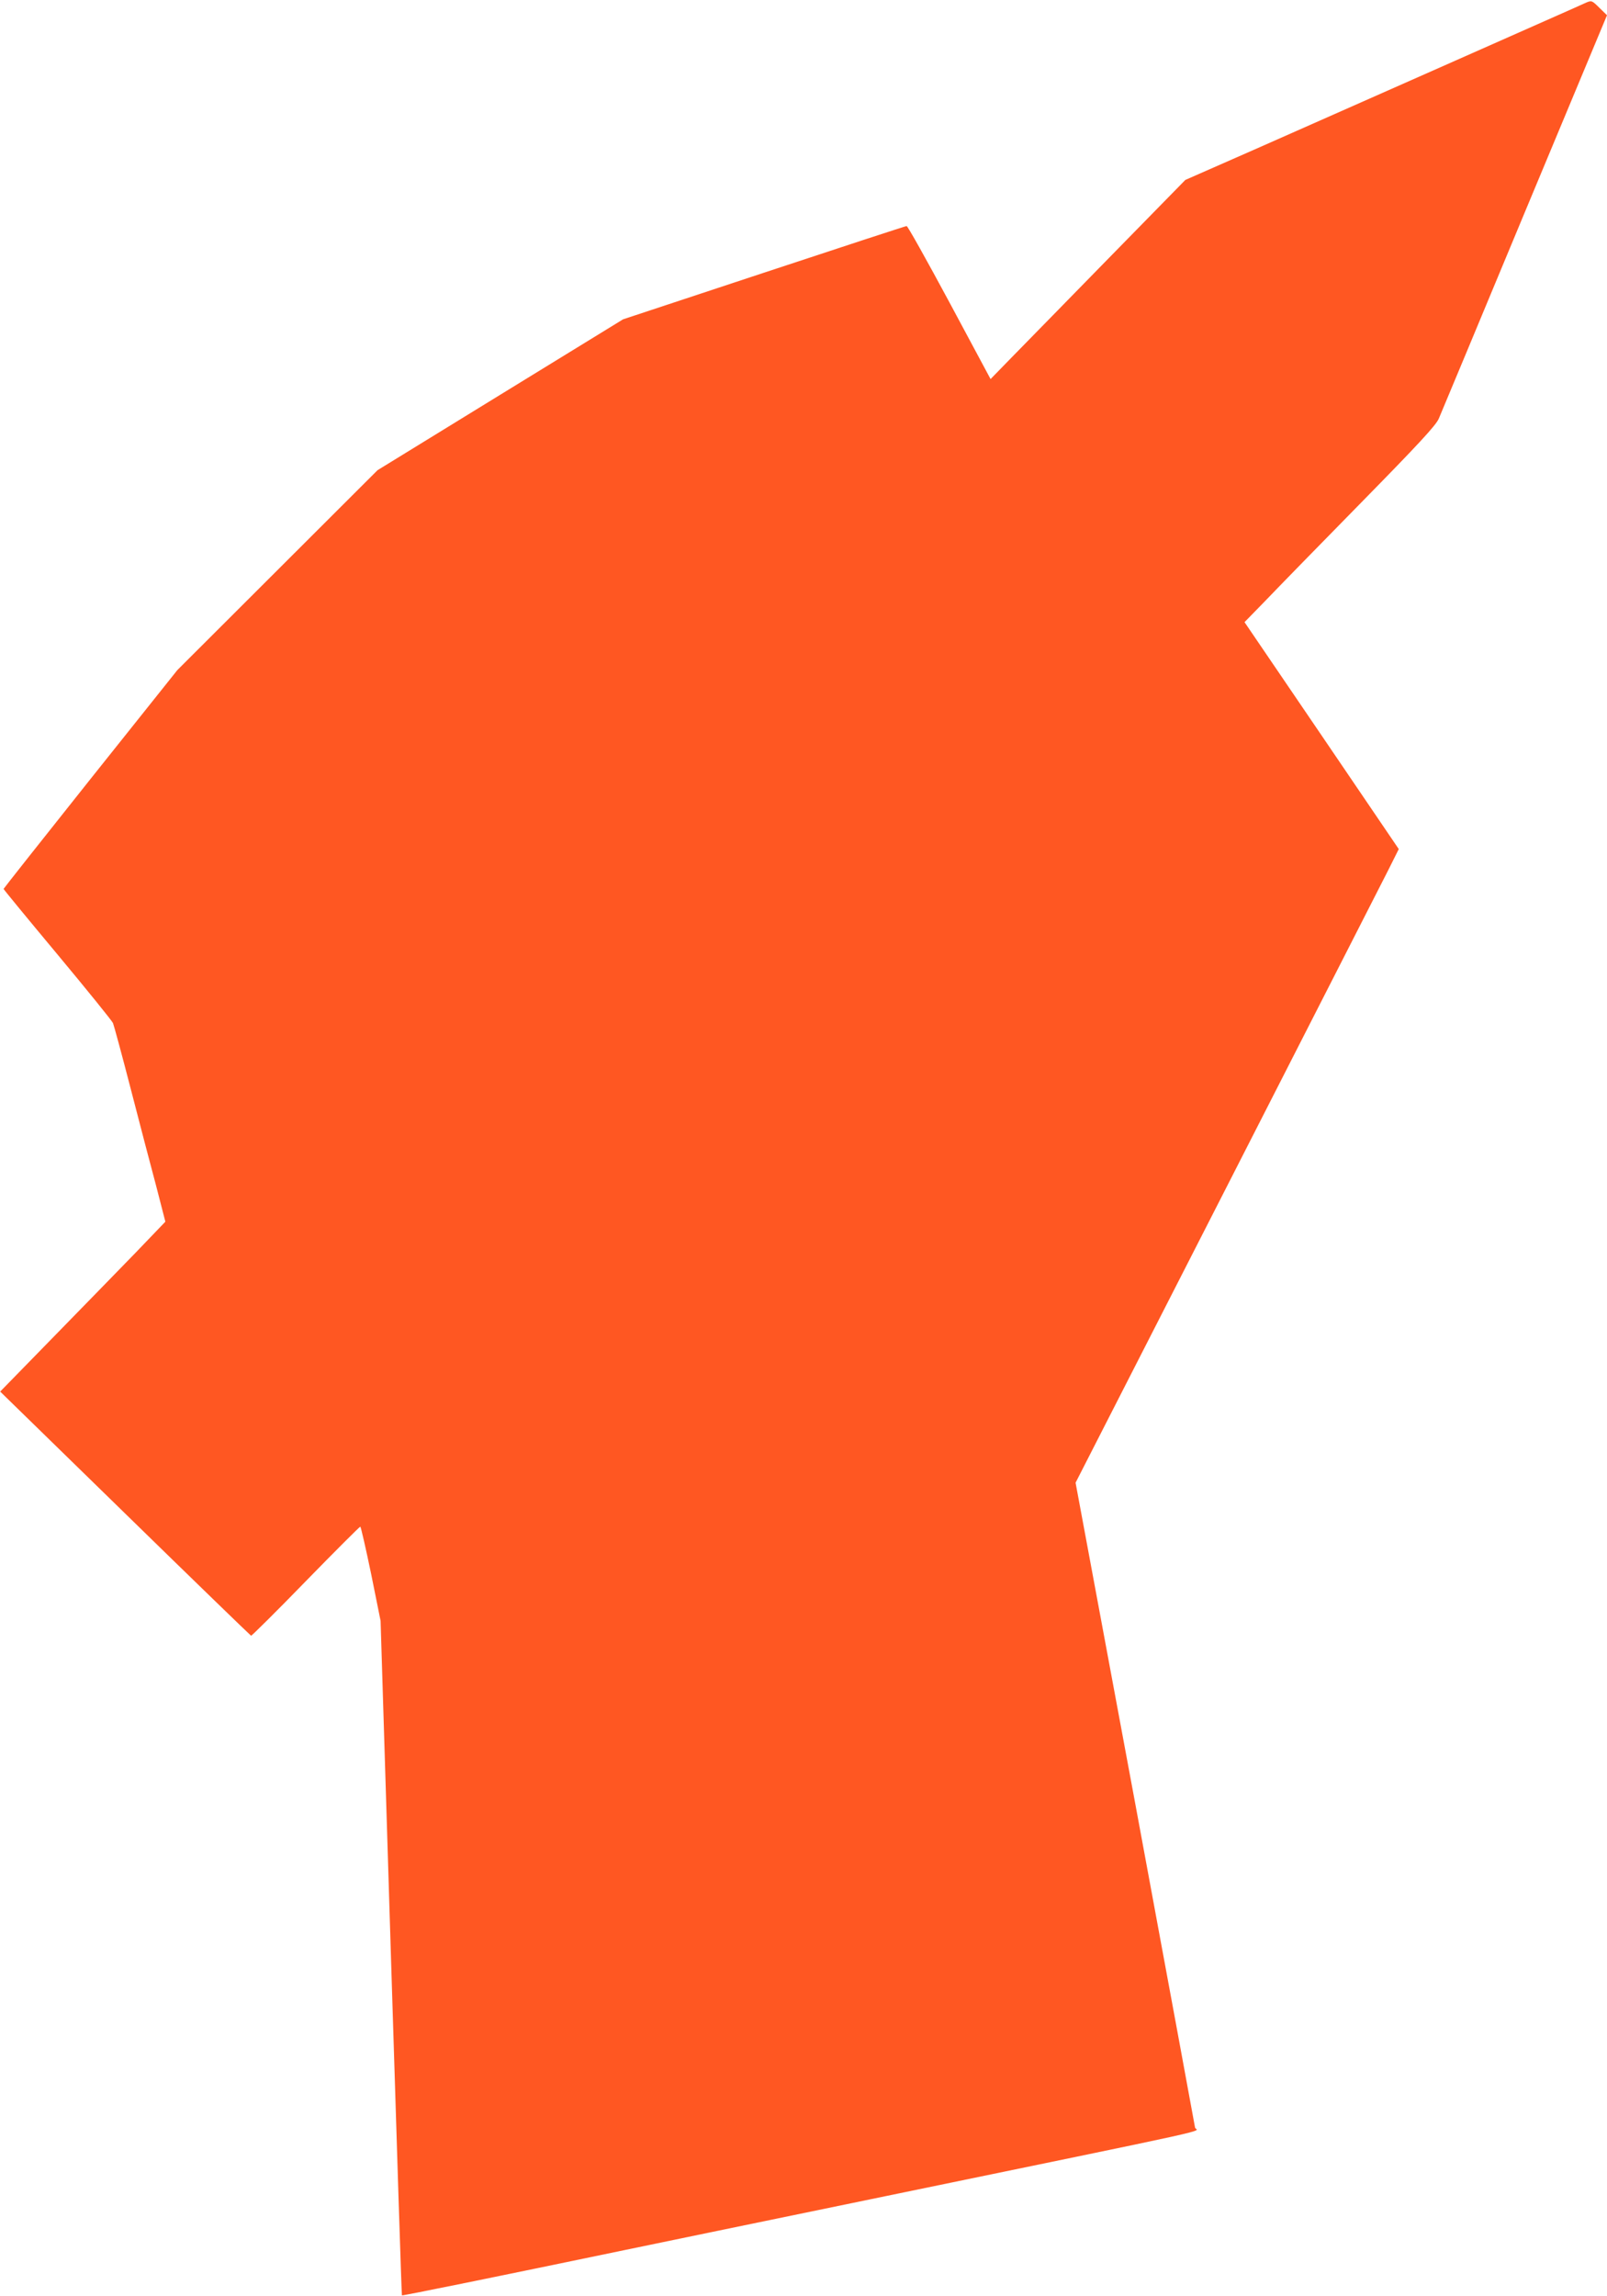 <?xml version="1.0" standalone="no"?>
<!DOCTYPE svg PUBLIC "-//W3C//DTD SVG 20010904//EN"
 "http://www.w3.org/TR/2001/REC-SVG-20010904/DTD/svg10.dtd">
<svg version="1.0" xmlns="http://www.w3.org/2000/svg"
 width="896pt" height="1280pt" viewBox="0 0 896 1280"
 preserveAspectRatio="xMidYMid meet">
<g transform="translate(0,1280) scale(0.1,-0.1)"
fill="#ff5722" stroke="none">
<path d="M8845 12786 c-16 -8 -347 -154 -735 -326 -388 -172 -884 -391 -1103
-488 l-398 -175 -427 -436 c-234 -240 -479 -489 -543 -555 l-116 -119 -229
427 c-126 234 -233 426 -239 426 -5 0 -363 -117 -795 -260 l-786 -260 -684
-420 -685 -421 -558 -557 -558 -557 -485 -608 c-266 -334 -484 -610 -484 -612
0 -3 135 -167 301 -366 165 -198 304 -370 309 -382 5 -12 50 -177 99 -367 49
-190 113 -434 142 -542 l51 -198 -168 -175 c-93 -96 -301 -309 -461 -473
l-292 -299 696 -679 c382 -373 699 -680 703 -682 3 -1 141 135 304 303 164
168 301 305 305 305 3 0 30 -118 60 -262 l53 -263 58 -1878 c32 -1033 59
-1880 61 -1882 3 -3 552 109 1249 254 80 17 692 143 1360 281 2053 424 1816
371 1813 401 -2 13 -152 827 -334 1809 l-332 1785 843 1650 c463 908 869 1702
901 1766 l58 116 -430 633 -430 632 118 121 c64 67 303 312 530 543 325 331
418 432 435 470 12 27 227 544 479 1149 l459 1100 -43 42 c-40 40 -43 41 -72
29z"/>
</g>
</svg>
